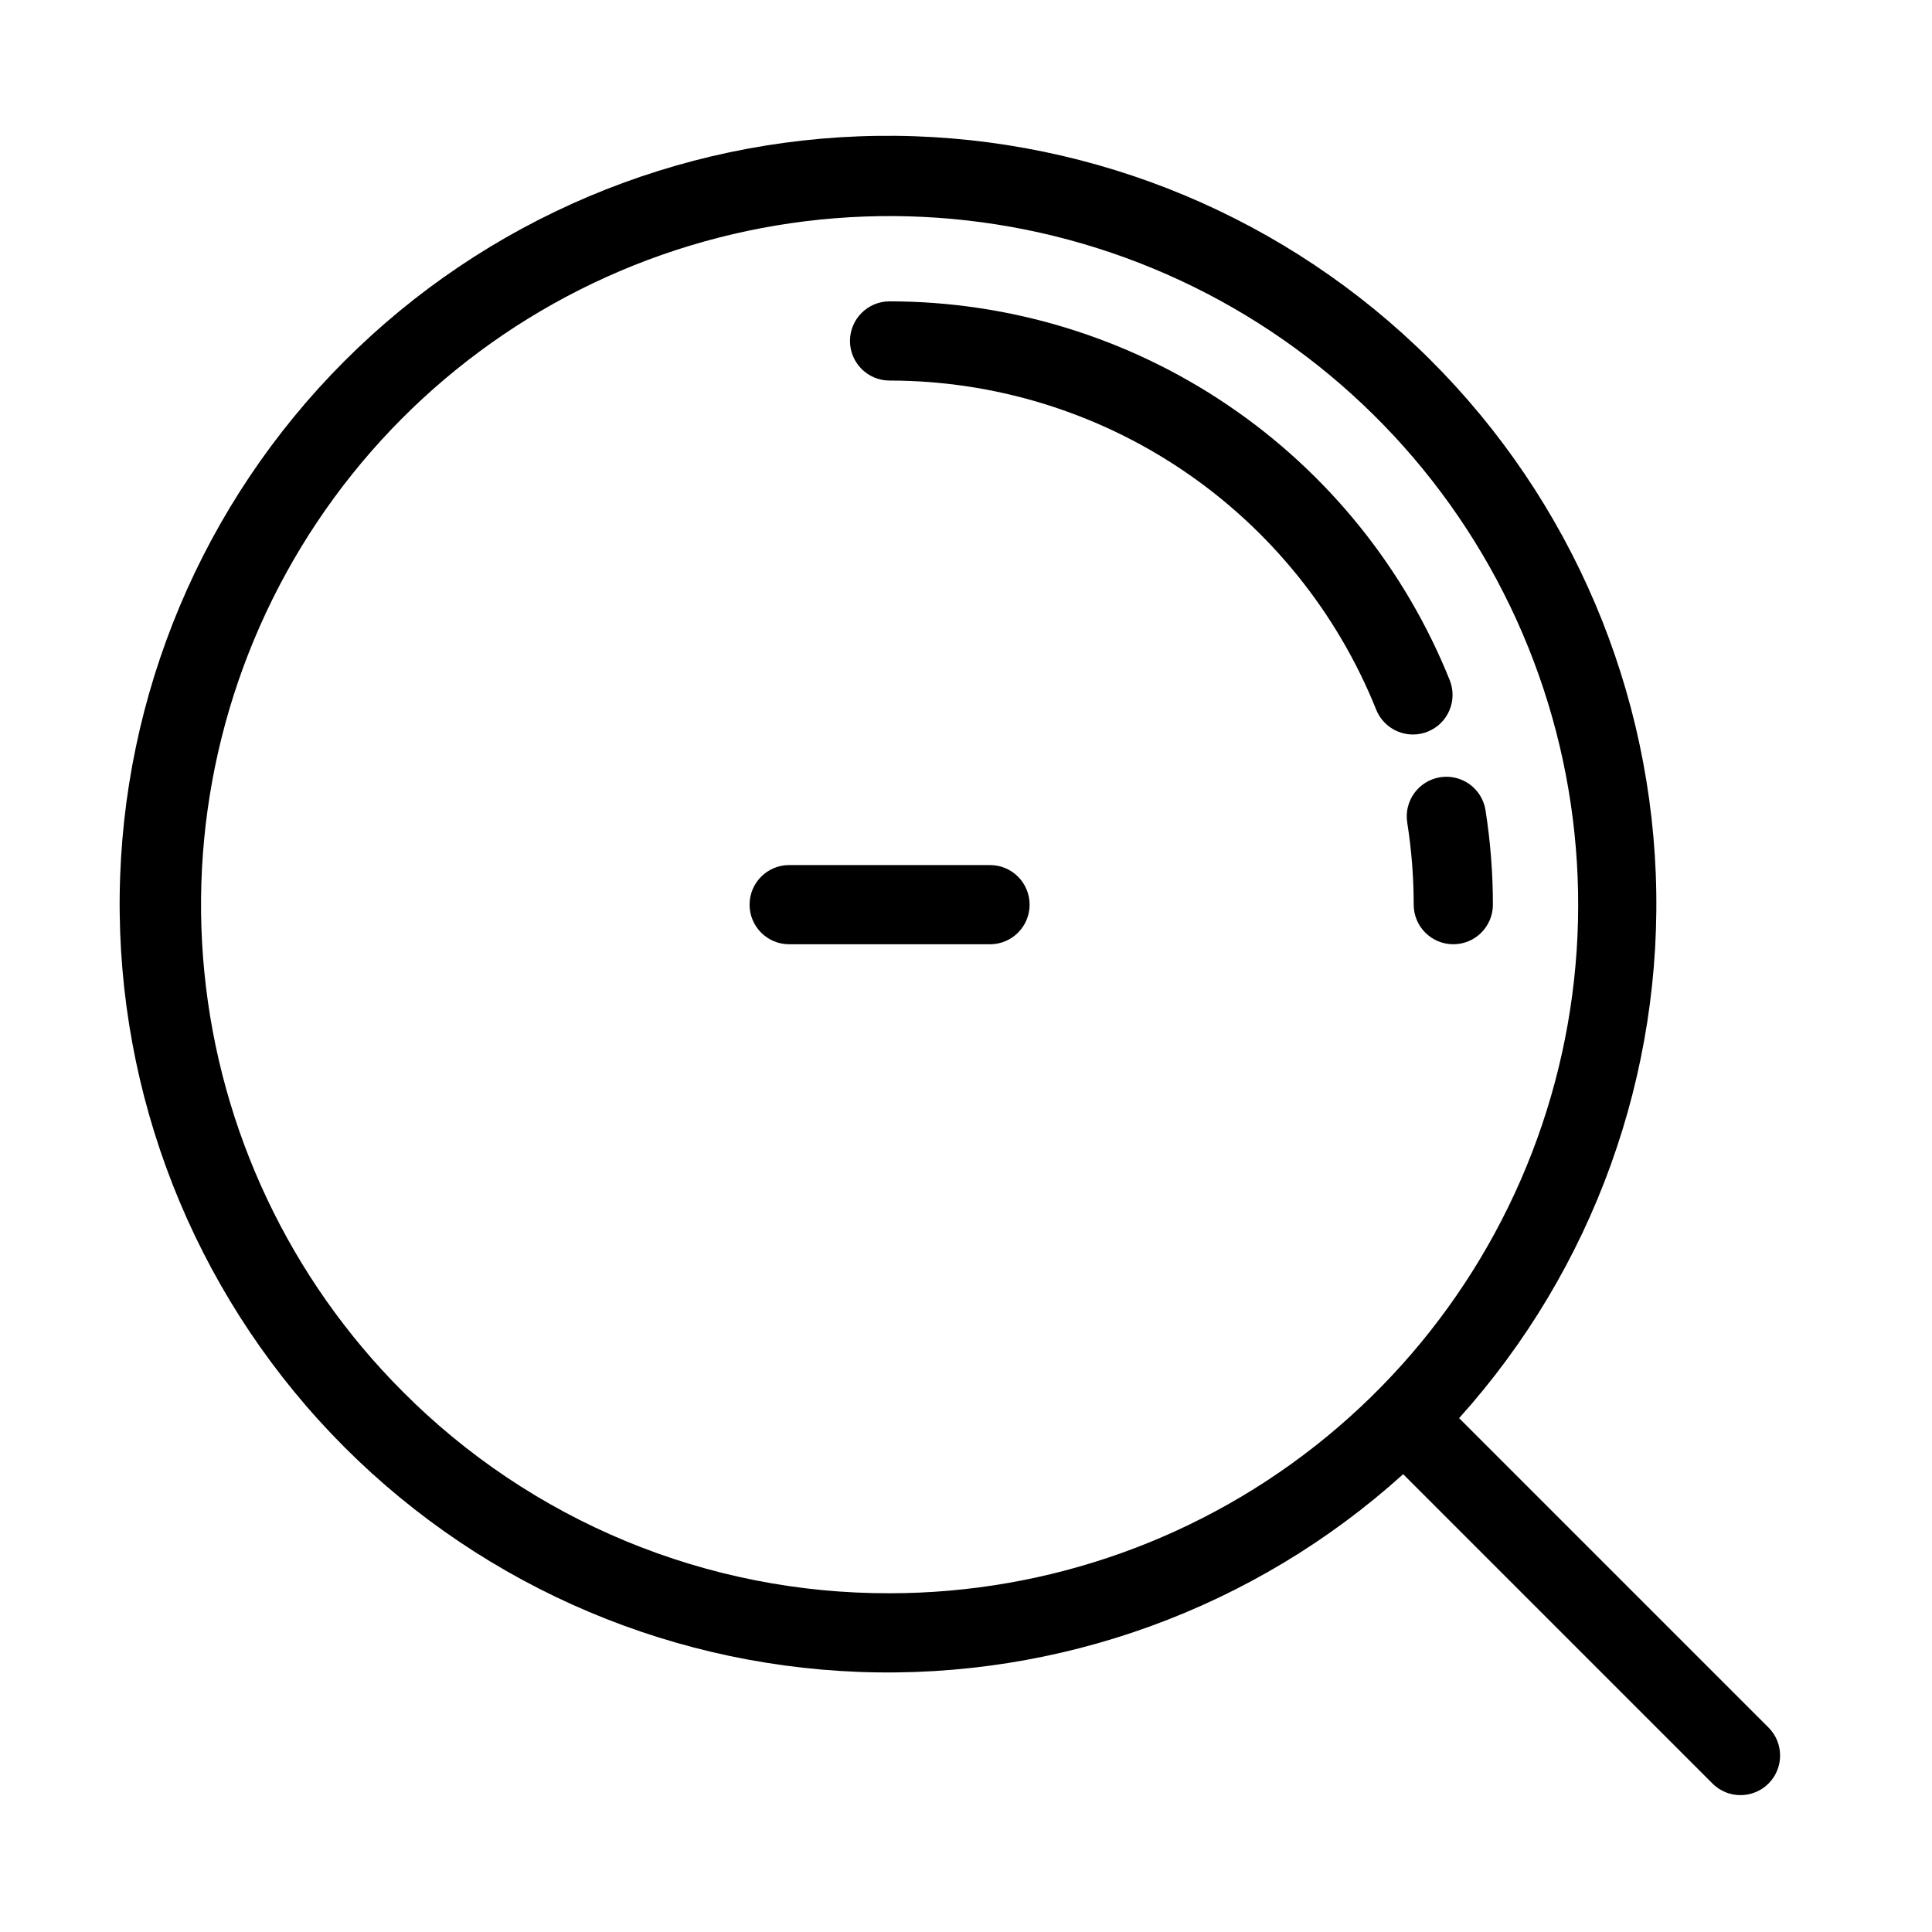 <?xml version="1.0" encoding="UTF-8"?>
<!-- Uploaded to: ICON Repo, www.svgrepo.com, Generator: ICON Repo Mixer Tools -->
<svg fill="#000000" width="800px" height="800px" version="1.1" viewBox="144 144 512 512" xmlns="http://www.w3.org/2000/svg">
 <g>
  <path d="m530.68 519.82c35.52-39.465 54.219-91.238 52.113-144.29-2.106-53.051-24.852-103.18-63.387-139.71-38.535-36.527-89.812-56.555-142.9-55.816-53.09 0.738-103.79 22.18-141.3 59.762-37.508 37.582-58.852 88.324-59.484 141.41-0.629 53.09 19.5 104.33 56.102 142.79 36.602 38.465 86.777 61.109 139.84 63.109 53.055 2 104.79-16.805 144.19-52.402l81.973 81.98v0.004c4.098 4.098 10.742 4.098 14.844 0 4.098-4.098 4.098-10.742 0-14.844zm-279.96-7.047-0.004 0.004c-29.852-29.855-48.426-69.137-52.562-111.15-4.137-42.012 6.422-84.164 29.879-119.27 23.457-35.102 58.359-60.984 98.758-73.238 40.402-12.254 83.801-10.117 122.8 6.039s71.199 45.34 91.098 82.57c19.902 37.234 26.277 80.215 18.039 121.62-8.238 41.406-30.578 78.676-63.211 105.46-32.637 26.785-73.547 41.422-115.77 41.422-23.977 0.062-47.723-4.629-69.871-13.805-22.152-9.176-42.262-22.652-59.168-39.648z"/>
  <path d="m516.93 361.98c1.137 7.199 1.711 14.473 1.715 21.762 0 5.797 4.699 10.496 10.492 10.496 5.797 0 10.496-4.699 10.496-10.496 0-8.379-0.656-16.742-1.957-25.02-0.898-5.731-6.273-9.645-12-8.746-5.731 0.902-9.645 6.277-8.746 12.004z"/>
  <path d="m518.45 338.65c1.332 0.004 2.656-0.25 3.894-0.75 5.383-2.152 8-8.258 5.852-13.641-11.902-29.637-32.398-55.031-58.855-72.922-26.453-17.895-57.652-27.461-89.59-27.477-5.797 0-10.496 4.699-10.496 10.496s4.699 10.496 10.496 10.496c27.738 0.012 54.84 8.32 77.82 23.859 22.98 15.539 40.785 37.598 51.129 63.336 1.594 3.988 5.453 6.602 9.75 6.602z"/>
  <path d="m406.36 373.25h-53.219c-5.797 0-10.496 4.699-10.496 10.496 0 5.797 4.699 10.496 10.496 10.496h53.219c5.797 0 10.496-4.699 10.496-10.496 0-5.797-4.699-10.496-10.496-10.496z"/>
 </g>
</svg>